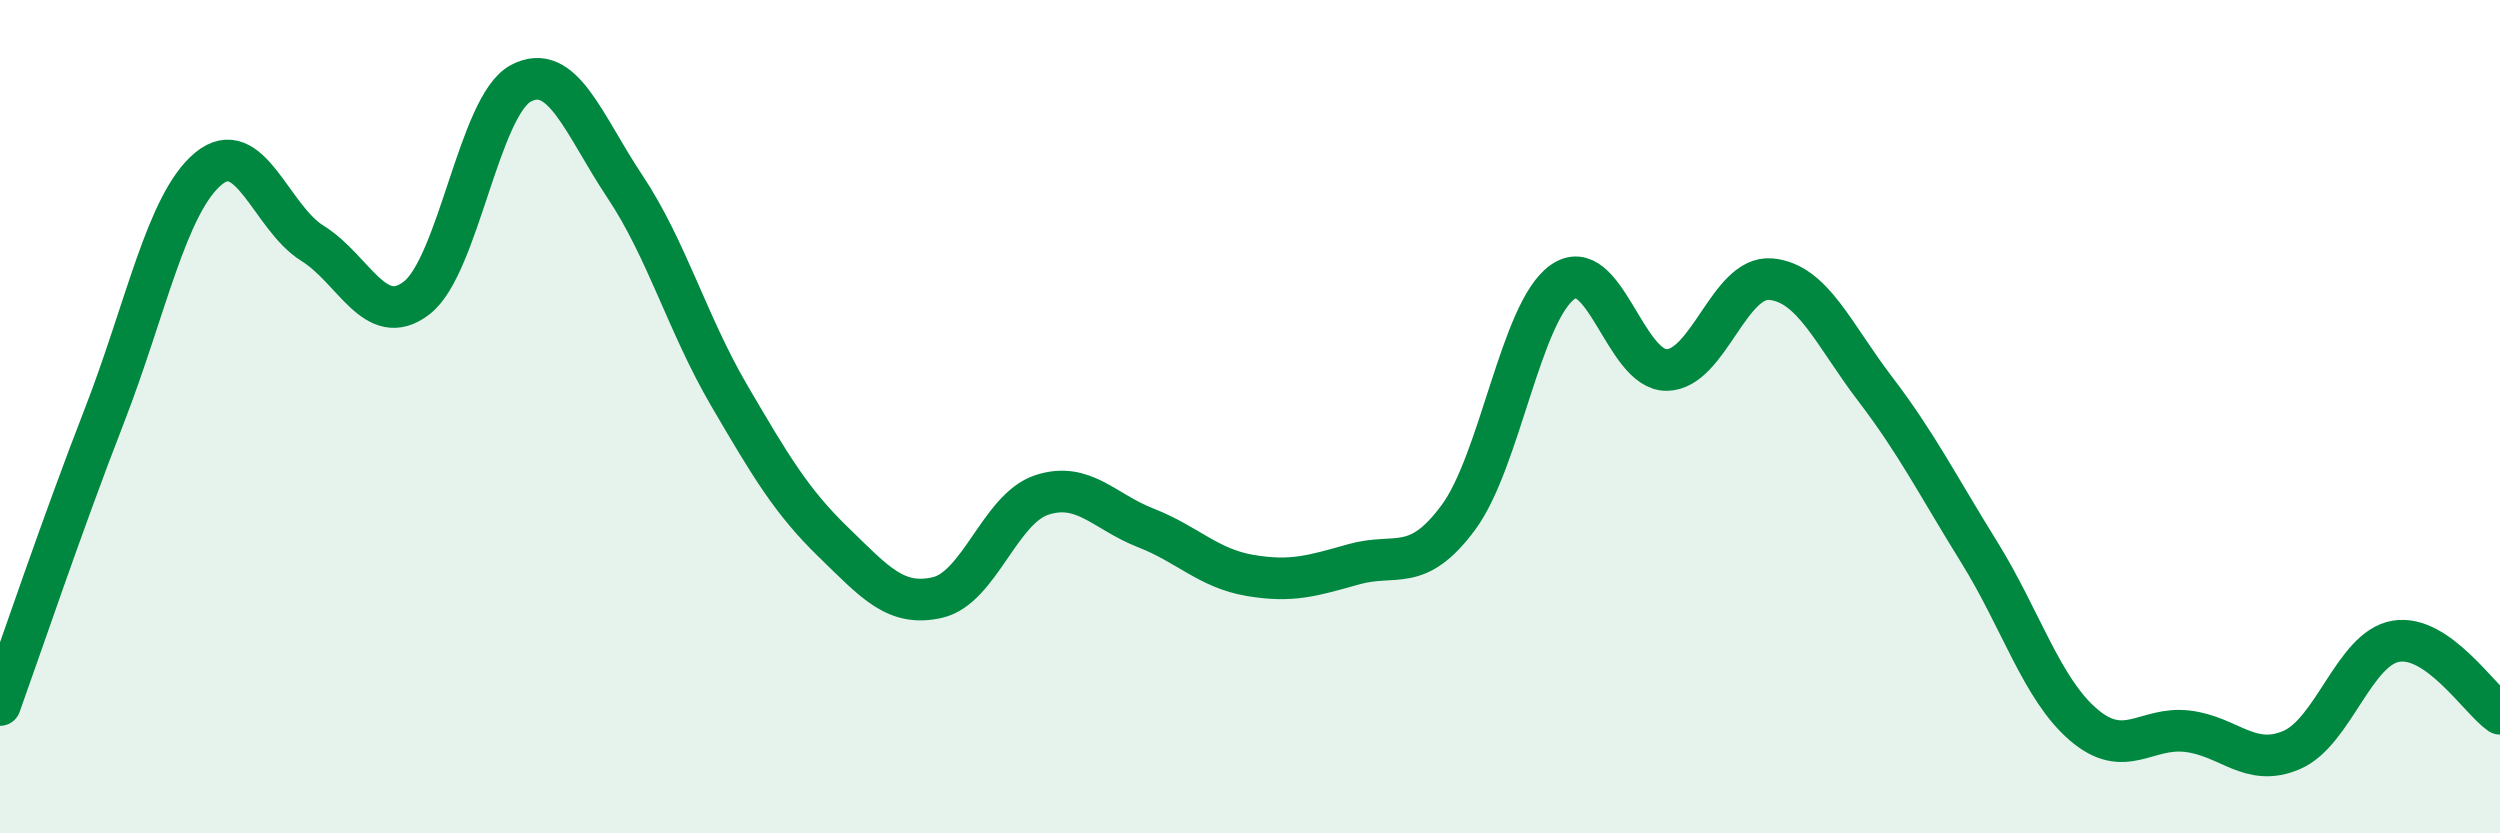 
    <svg width="60" height="20" viewBox="0 0 60 20" xmlns="http://www.w3.org/2000/svg">
      <path
        d="M 0,16.92 C 0.5,15.53 1.5,12.56 2.5,9.99 C 3.5,7.42 4,4.88 5,4.05 C 6,3.22 6.5,5.22 7.5,5.84 C 8.5,6.46 9,7.92 10,7.15 C 11,6.38 11.5,2.53 12.5,2 C 13.5,1.47 14,2.98 15,4.48 C 16,5.98 16.5,7.78 17.5,9.49 C 18.5,11.2 19,12.04 20,13.01 C 21,13.98 21.5,14.57 22.5,14.34 C 23.5,14.11 24,12.21 25,11.88 C 26,11.55 26.5,12.28 27.5,12.67 C 28.5,13.06 29,13.64 30,13.81 C 31,13.98 31.5,13.82 32.5,13.54 C 33.5,13.26 34,13.77 35,12.42 C 36,11.07 36.5,7.48 37.5,6.77 C 38.5,6.06 39,8.89 40,8.88 C 41,8.87 41.5,6.61 42.5,6.7 C 43.5,6.79 44,8.02 45,9.33 C 46,10.64 46.5,11.64 47.5,13.25 C 48.5,14.86 49,16.53 50,17.39 C 51,18.25 51.5,17.43 52.5,17.55 C 53.5,17.67 54,18.43 55,18 C 56,17.57 56.5,15.56 57.5,15.39 C 58.5,15.22 59.5,16.78 60,17.13L60 20L0 20Z"
        fill="#008740"
        opacity="0.1"
        stroke-linecap="round"
        stroke-linejoin="round"
      />
      <path
        d="M 0,16.92 C 0.5,15.53 1.5,12.56 2.5,9.99 C 3.5,7.42 4,4.88 5,4.05 C 6,3.22 6.5,5.22 7.5,5.84 C 8.5,6.46 9,7.92 10,7.15 C 11,6.38 11.5,2.53 12.5,2 C 13.5,1.47 14,2.98 15,4.48 C 16,5.98 16.5,7.78 17.5,9.49 C 18.5,11.2 19,12.04 20,13.01 C 21,13.98 21.5,14.57 22.5,14.34 C 23.5,14.11 24,12.21 25,11.88 C 26,11.55 26.5,12.28 27.5,12.67 C 28.5,13.06 29,13.64 30,13.81 C 31,13.98 31.5,13.82 32.5,13.54 C 33.5,13.26 34,13.77 35,12.42 C 36,11.07 36.5,7.48 37.5,6.77 C 38.5,6.06 39,8.89 40,8.88 C 41,8.87 41.5,6.61 42.5,6.7 C 43.5,6.79 44,8.02 45,9.33 C 46,10.64 46.5,11.64 47.5,13.25 C 48.5,14.86 49,16.53 50,17.39 C 51,18.25 51.5,17.43 52.5,17.55 C 53.5,17.67 54,18.43 55,18 C 56,17.57 56.5,15.56 57.5,15.39 C 58.5,15.22 59.5,16.78 60,17.13"
        stroke="#008740"
        stroke-width="1"
        fill="none"
        stroke-linecap="round"
        stroke-linejoin="round"
      />
    </svg>
  